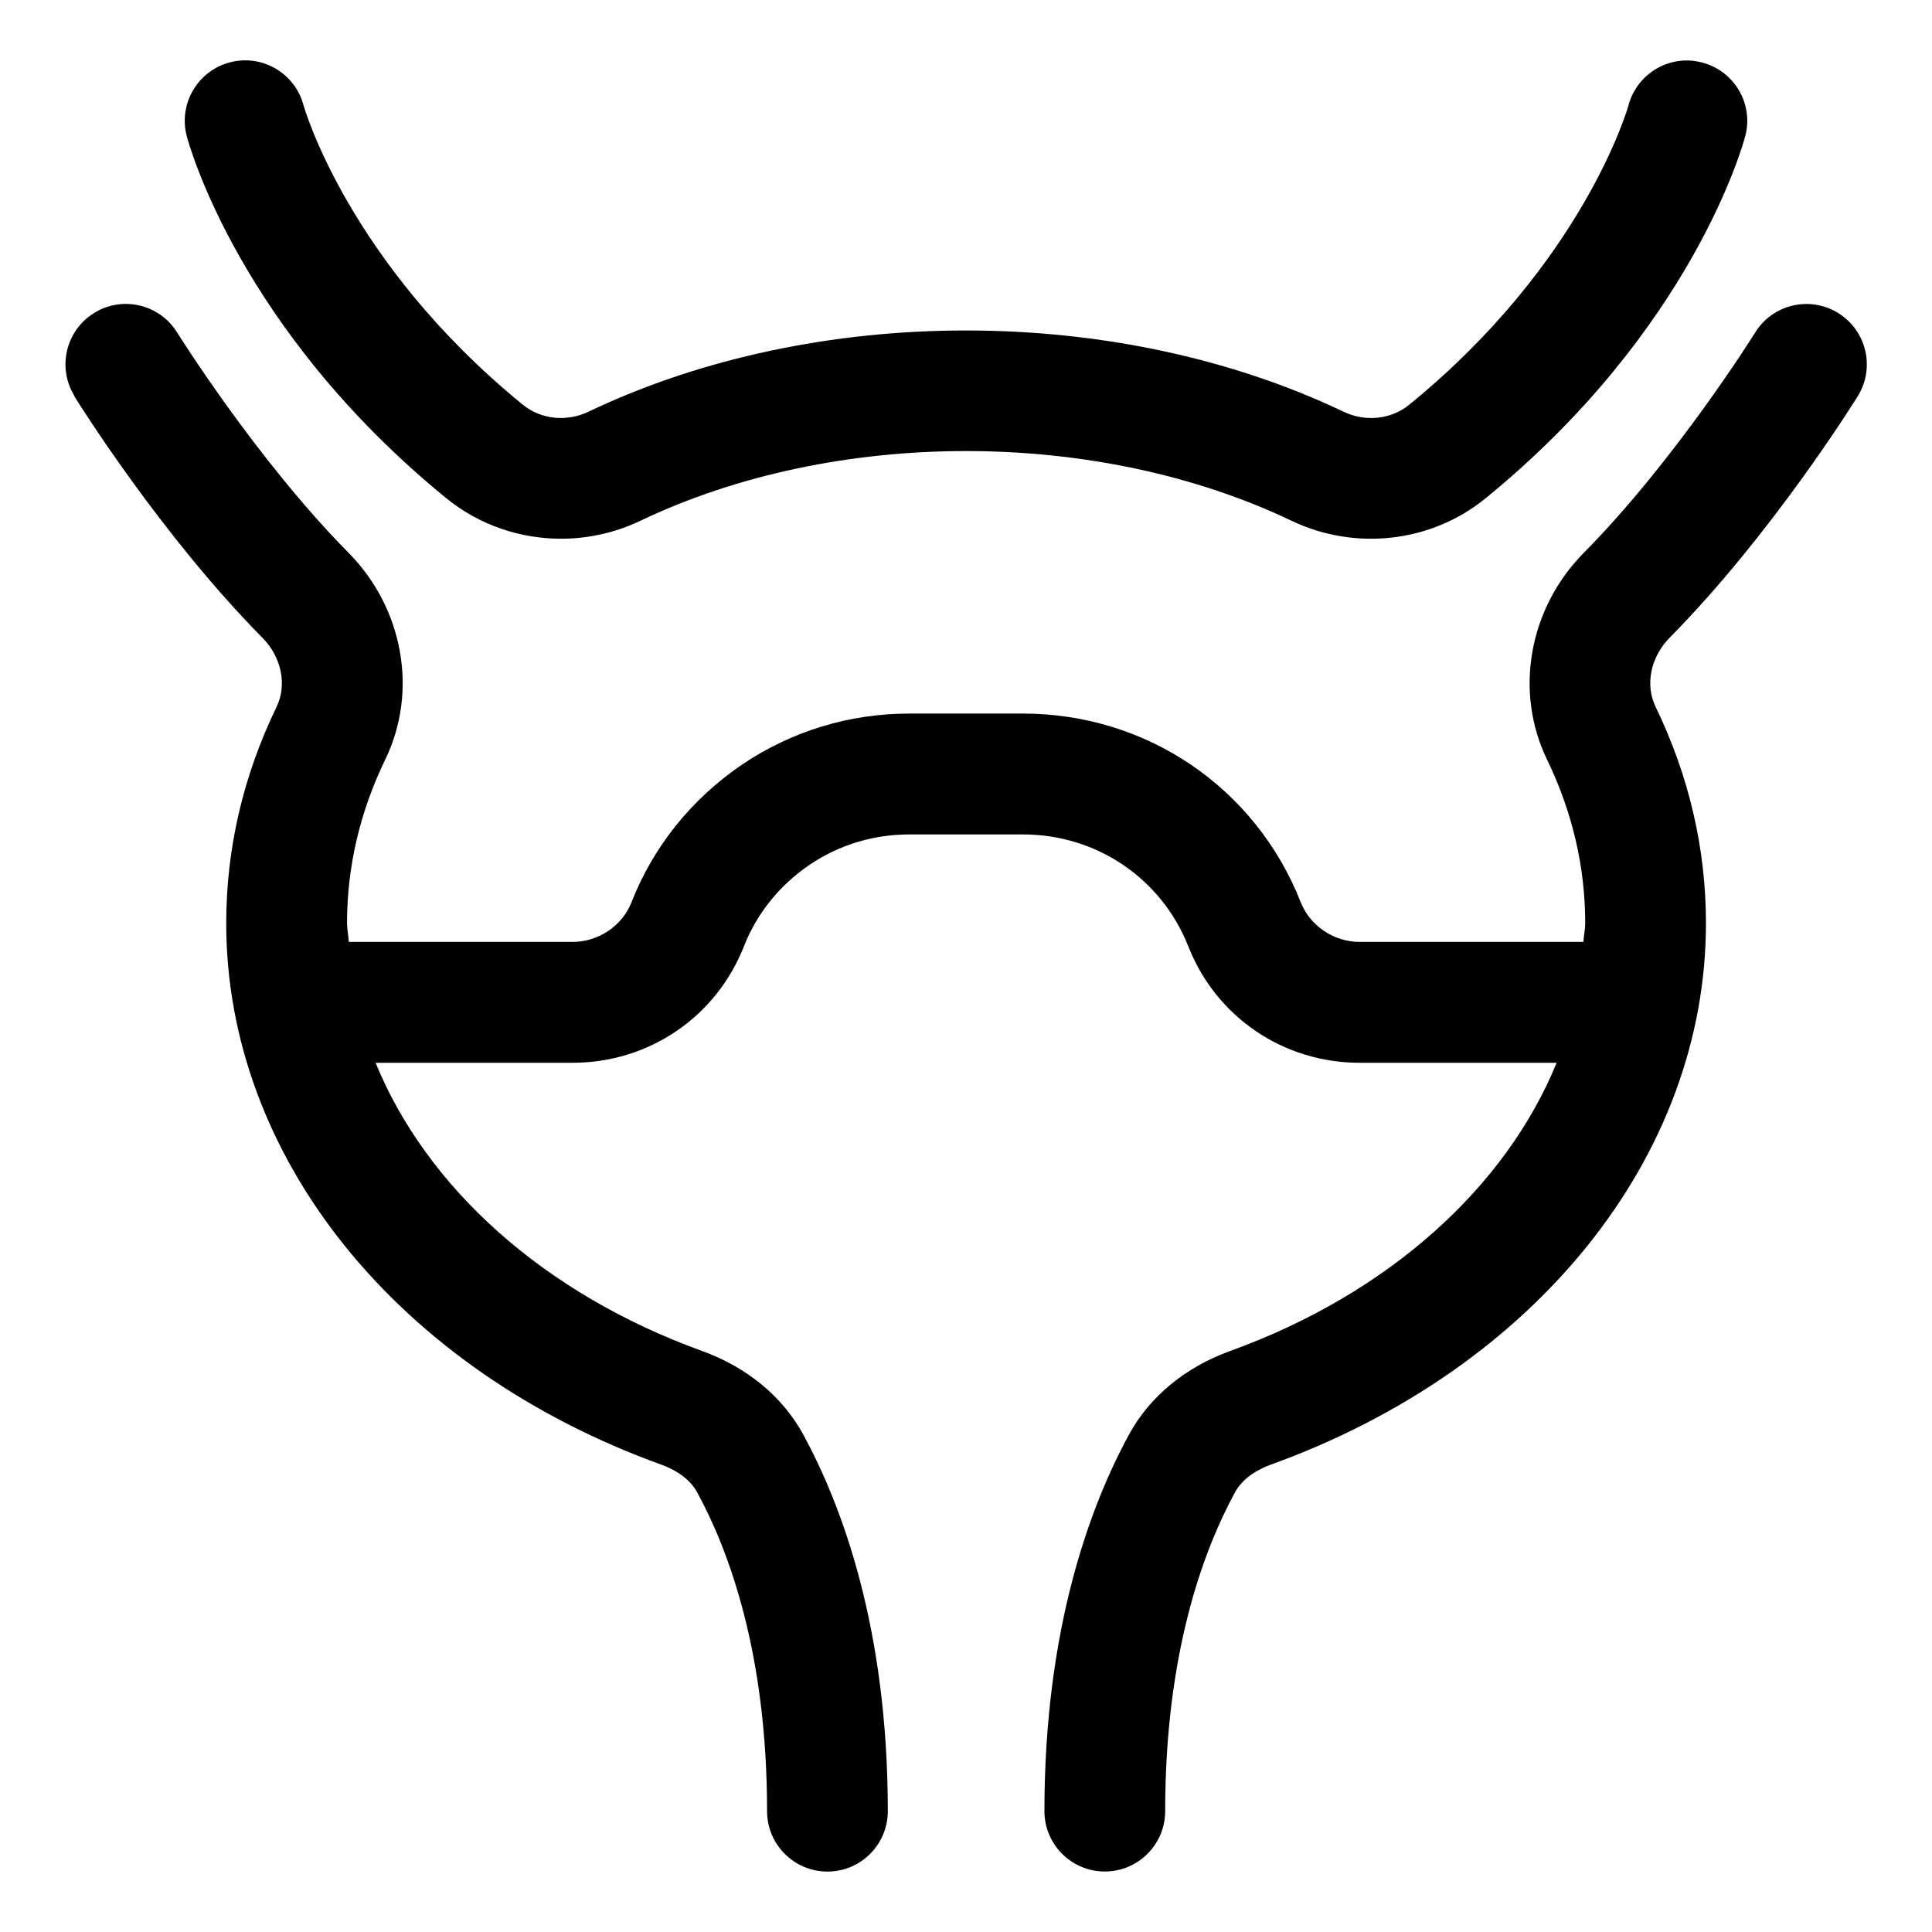 <?xml version="1.0" encoding="UTF-8"?> <svg xmlns="http://www.w3.org/2000/svg" id="Layer_2" height="512" viewBox="0 0 32 32" width="512"><path d="m1.232 6.565c.058.093 1.431 2.295 3.116 4 .315.319.409.779.233 1.143-.554 1.144-.834 2.349-.834 3.584 0 3.866 2.828 7.386 7.206 8.967.161.058.451.194.594.458.528.969 1.158 2.672 1.158 5.282 0 .552.448 1 1 1s1-.448 1-1c0-3.032-.762-5.066-1.401-6.239-.34-.625-.934-1.116-1.671-1.382-2.631-.951-4.568-2.711-5.412-4.775h3.263c1.261 0 2.375-.755 2.837-1.927.213-.544.589-1.012 1.085-1.35.487-.331 1.059-.505 1.653-.505h1.886c1.219 0 2.293.729 2.739 1.858.461 1.169 1.575 1.924 2.836 1.924h3.263c-.844 2.063-2.781 3.824-5.411 4.775-.738.266-1.332.757-1.671 1.381-.64 1.173-1.402 3.208-1.402 6.239 0 .552.448 1 1 1s1-.448 1-1c0-2.61.629-4.313 1.158-5.283.143-.263.433-.399.594-.457 4.377-1.581 7.205-5.101 7.205-8.967 0-1.235-.281-2.441-.834-3.584-.177-.365-.083-.824.232-1.144 1.685-1.705 3.058-3.907 3.116-4 .291-.469.147-1.085-.322-1.377s-1.086-.148-1.377.322c-.013.021-1.315 2.107-2.839 3.649-.909.92-1.154 2.294-.61 3.42.421.869.634 1.782.634 2.712 0 .105-.024.207-.03.312h-3.706c-.428 0-.821-.265-.976-.658-.748-1.898-2.554-3.124-4.599-3.124h-1.886c-.996 0-1.955.293-2.777.851-.832.568-1.462 1.355-1.822 2.273-.155.394-.548.658-.976.658h-3.706c-.006-.104-.03-.206-.03-.312 0-.931.213-1.843.635-2.713.544-1.125.299-2.5-.61-3.42-1.524-1.542-2.826-3.628-2.839-3.649-.292-.47-.91-.614-1.377-.322-.469.291-.613.908-.322 1.377z"></path><path d="m26.974 1.742c-.007.026-.734 2.599-3.631 4.96-.299.245-.725.291-1.088.118-3.76-1.795-8.75-1.795-12.51 0-.361.172-.788.127-1.087-.118-2.888-2.355-3.62-4.921-3.631-4.96-.142-.531-.686-.85-1.22-.709-.534.14-.854.687-.714 1.221.034.129.869 3.201 4.301 6.0.542.441 1.217.669 1.899.669.446 0 .896-.098 1.313-.297 3.226-1.54 7.562-1.54 10.787 0 1.057.504 2.317.359 3.213-.373 3.432-2.798 4.267-5.87 4.301-5.999.14-.533-.178-1.075-.71-1.217-.532-.146-1.079.174-1.224.705z"></path></svg> 